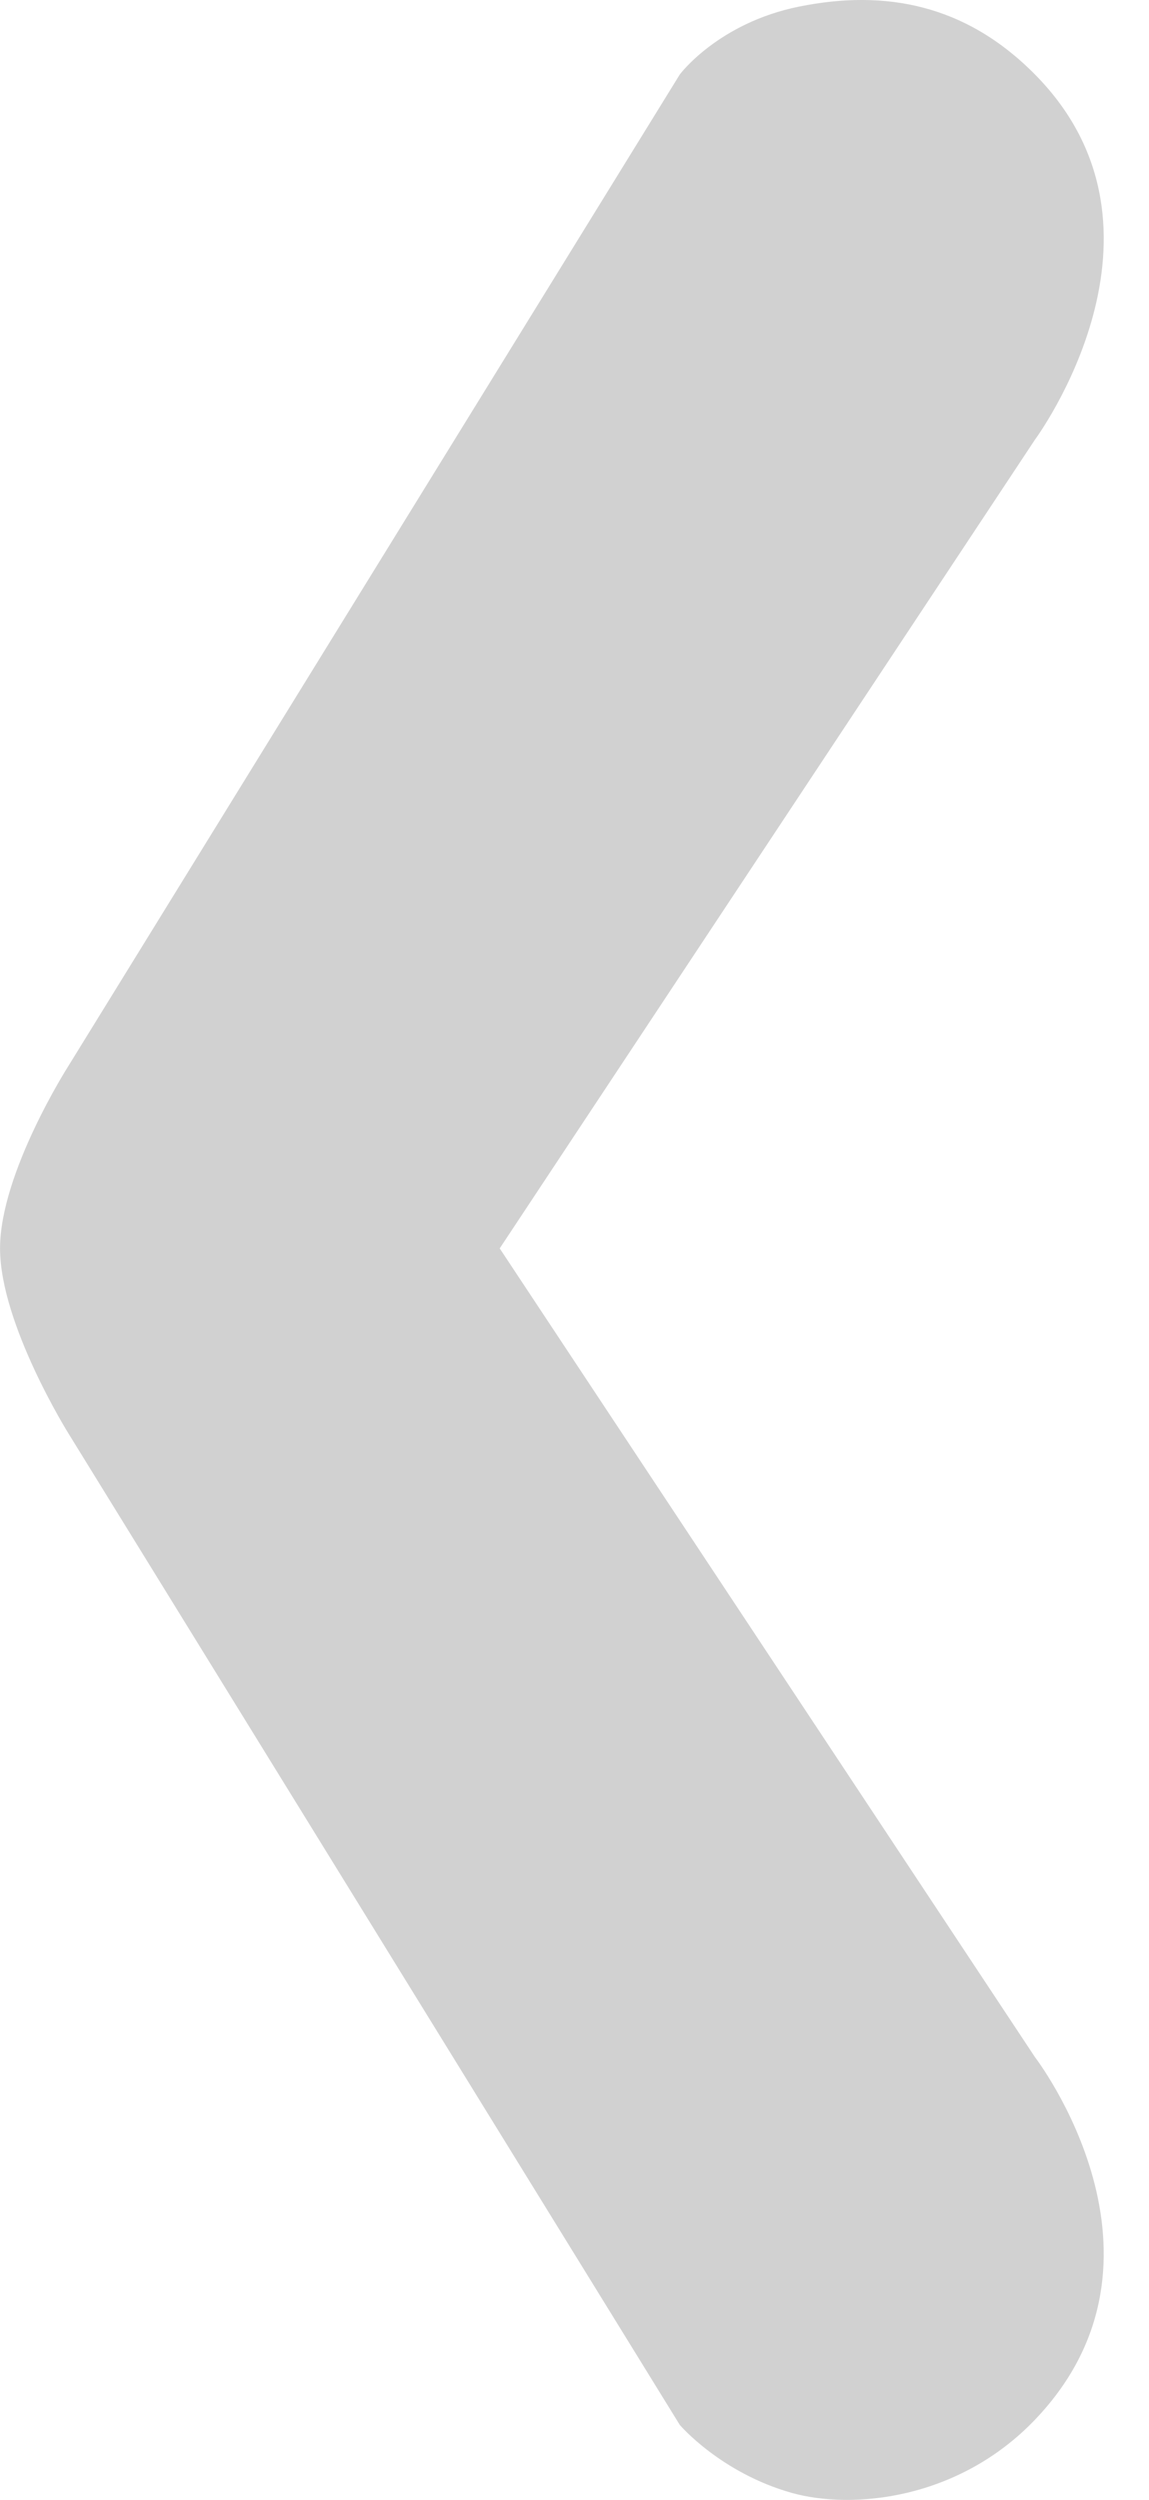 <svg width="23" height="50" viewBox="0 0 23 50" fill="none" xmlns="http://www.w3.org/2000/svg">
<path opacity="0.9" d="M1.372 21.316L13.608 1.489C13.608 1.489 14.376 0.459 15.995 0.132C17.721 -0.217 19.331 0.088 20.717 1.489C23.815 4.619 20.717 8.794 20.717 8.794L10.003 24.969L20.717 41.144C20.717 41.144 23.814 45.161 20.717 48.397C19.185 49.997 17.061 50.202 15.842 49.858C14.421 49.455 13.608 48.501 13.608 48.501L1.372 28.673C1.372 28.673 0.001 26.482 0.001 24.969C0.001 23.456 1.372 21.316 1.372 21.316Z" fill="#CCCCCC"/>
</svg>
